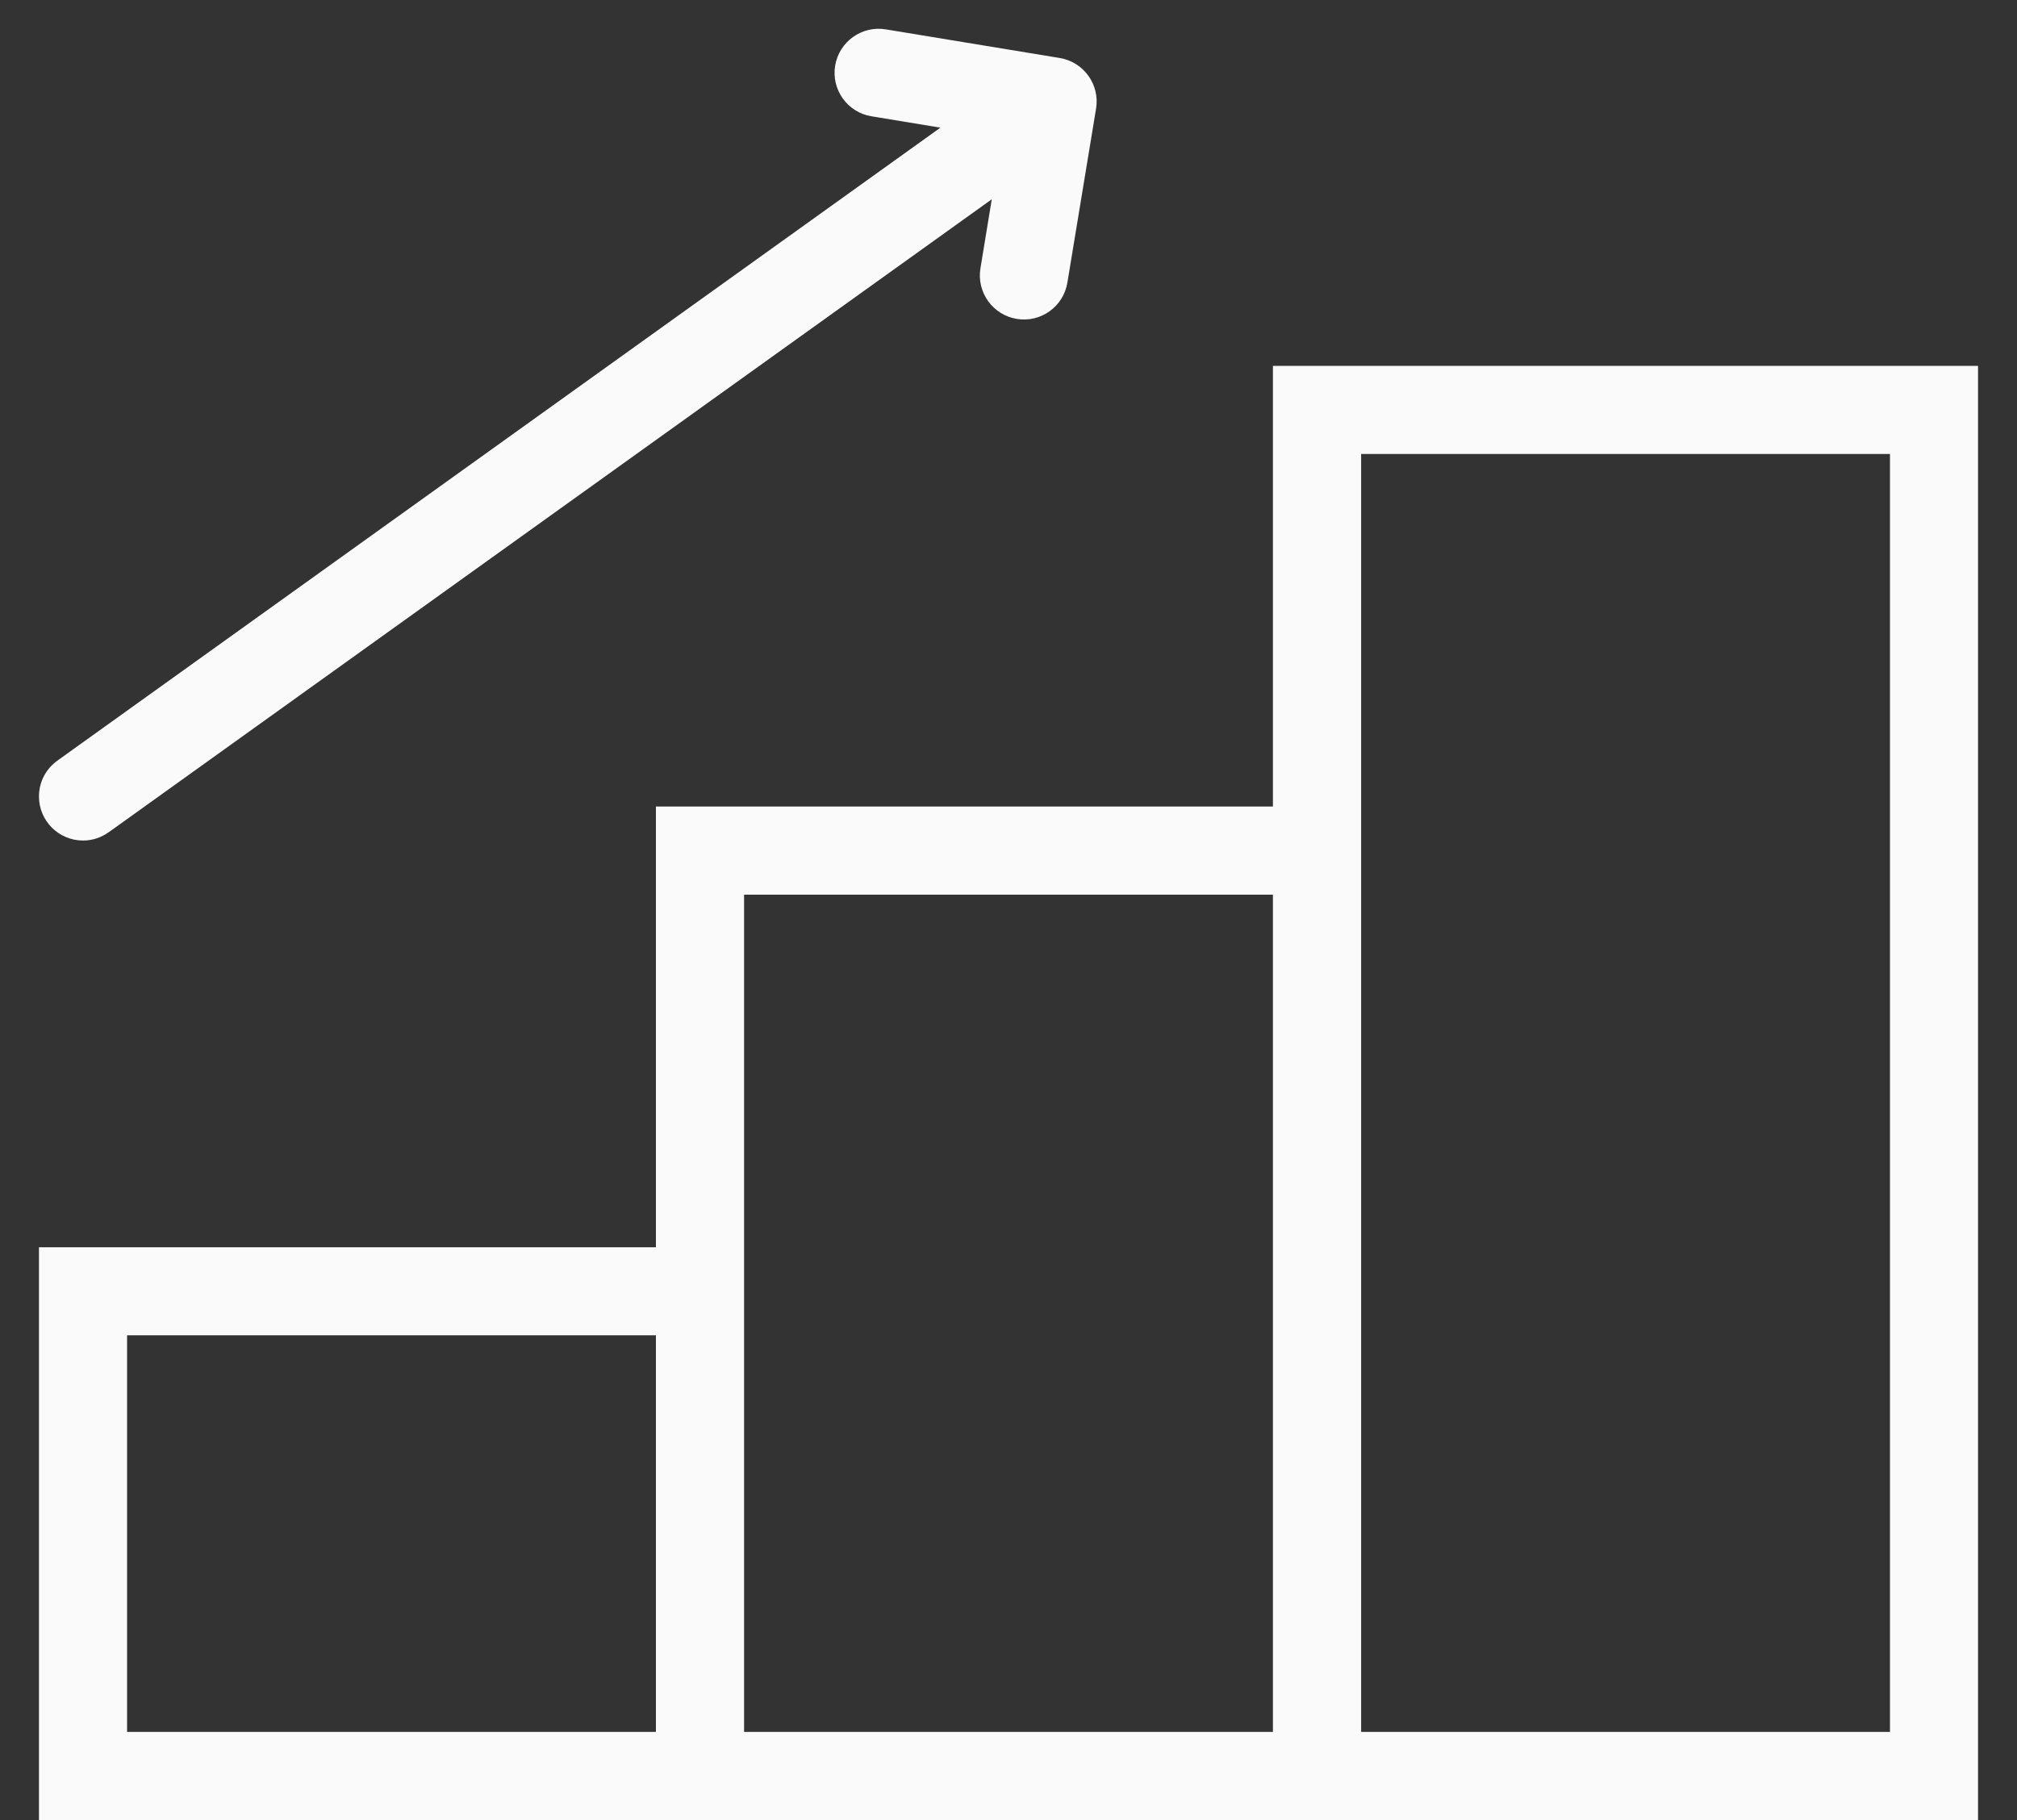 <?xml version="1.0" encoding="UTF-8"?> <svg xmlns="http://www.w3.org/2000/svg" width="41" height="37" viewBox="0 0 41 37" fill="none"><rect x="0" y="0" width="41" height="37" fill="#333333" stroke="none"/> <path d="M1.688 17.087C1.883 17.087 2.062 17.024 2.209 16.917V16.919L20.16 4.051L19.93 5.452V5.453C19.849 5.942 20.18 6.402 20.668 6.483C21.156 6.564 21.617 6.233 21.697 5.745L22.28 2.209C22.361 1.721 22.03 1.26 21.542 1.179L18.006 0.597C17.518 0.516 17.057 0.847 16.976 1.335C16.896 1.823 17.226 2.284 17.714 2.364L19.116 2.595L1.166 15.463C0.94 15.625 0.792 15.89 0.792 16.191C0.792 16.686 1.193 17.087 1.688 17.087ZM25.875 16.396H13.333V25.355H0.792V37H13.333H15.125H25.875H27.668H40.208V7.438H25.875V16.396ZM13.333 35.207H2.583V27.145H13.333V35.207ZM25.875 35.207H15.125V25.355V18.188H25.875V35.207ZM27.668 9.229H38.418V35.207H27.668V16.396V9.229Z" fill="#FAFAFA"></path> </svg> 